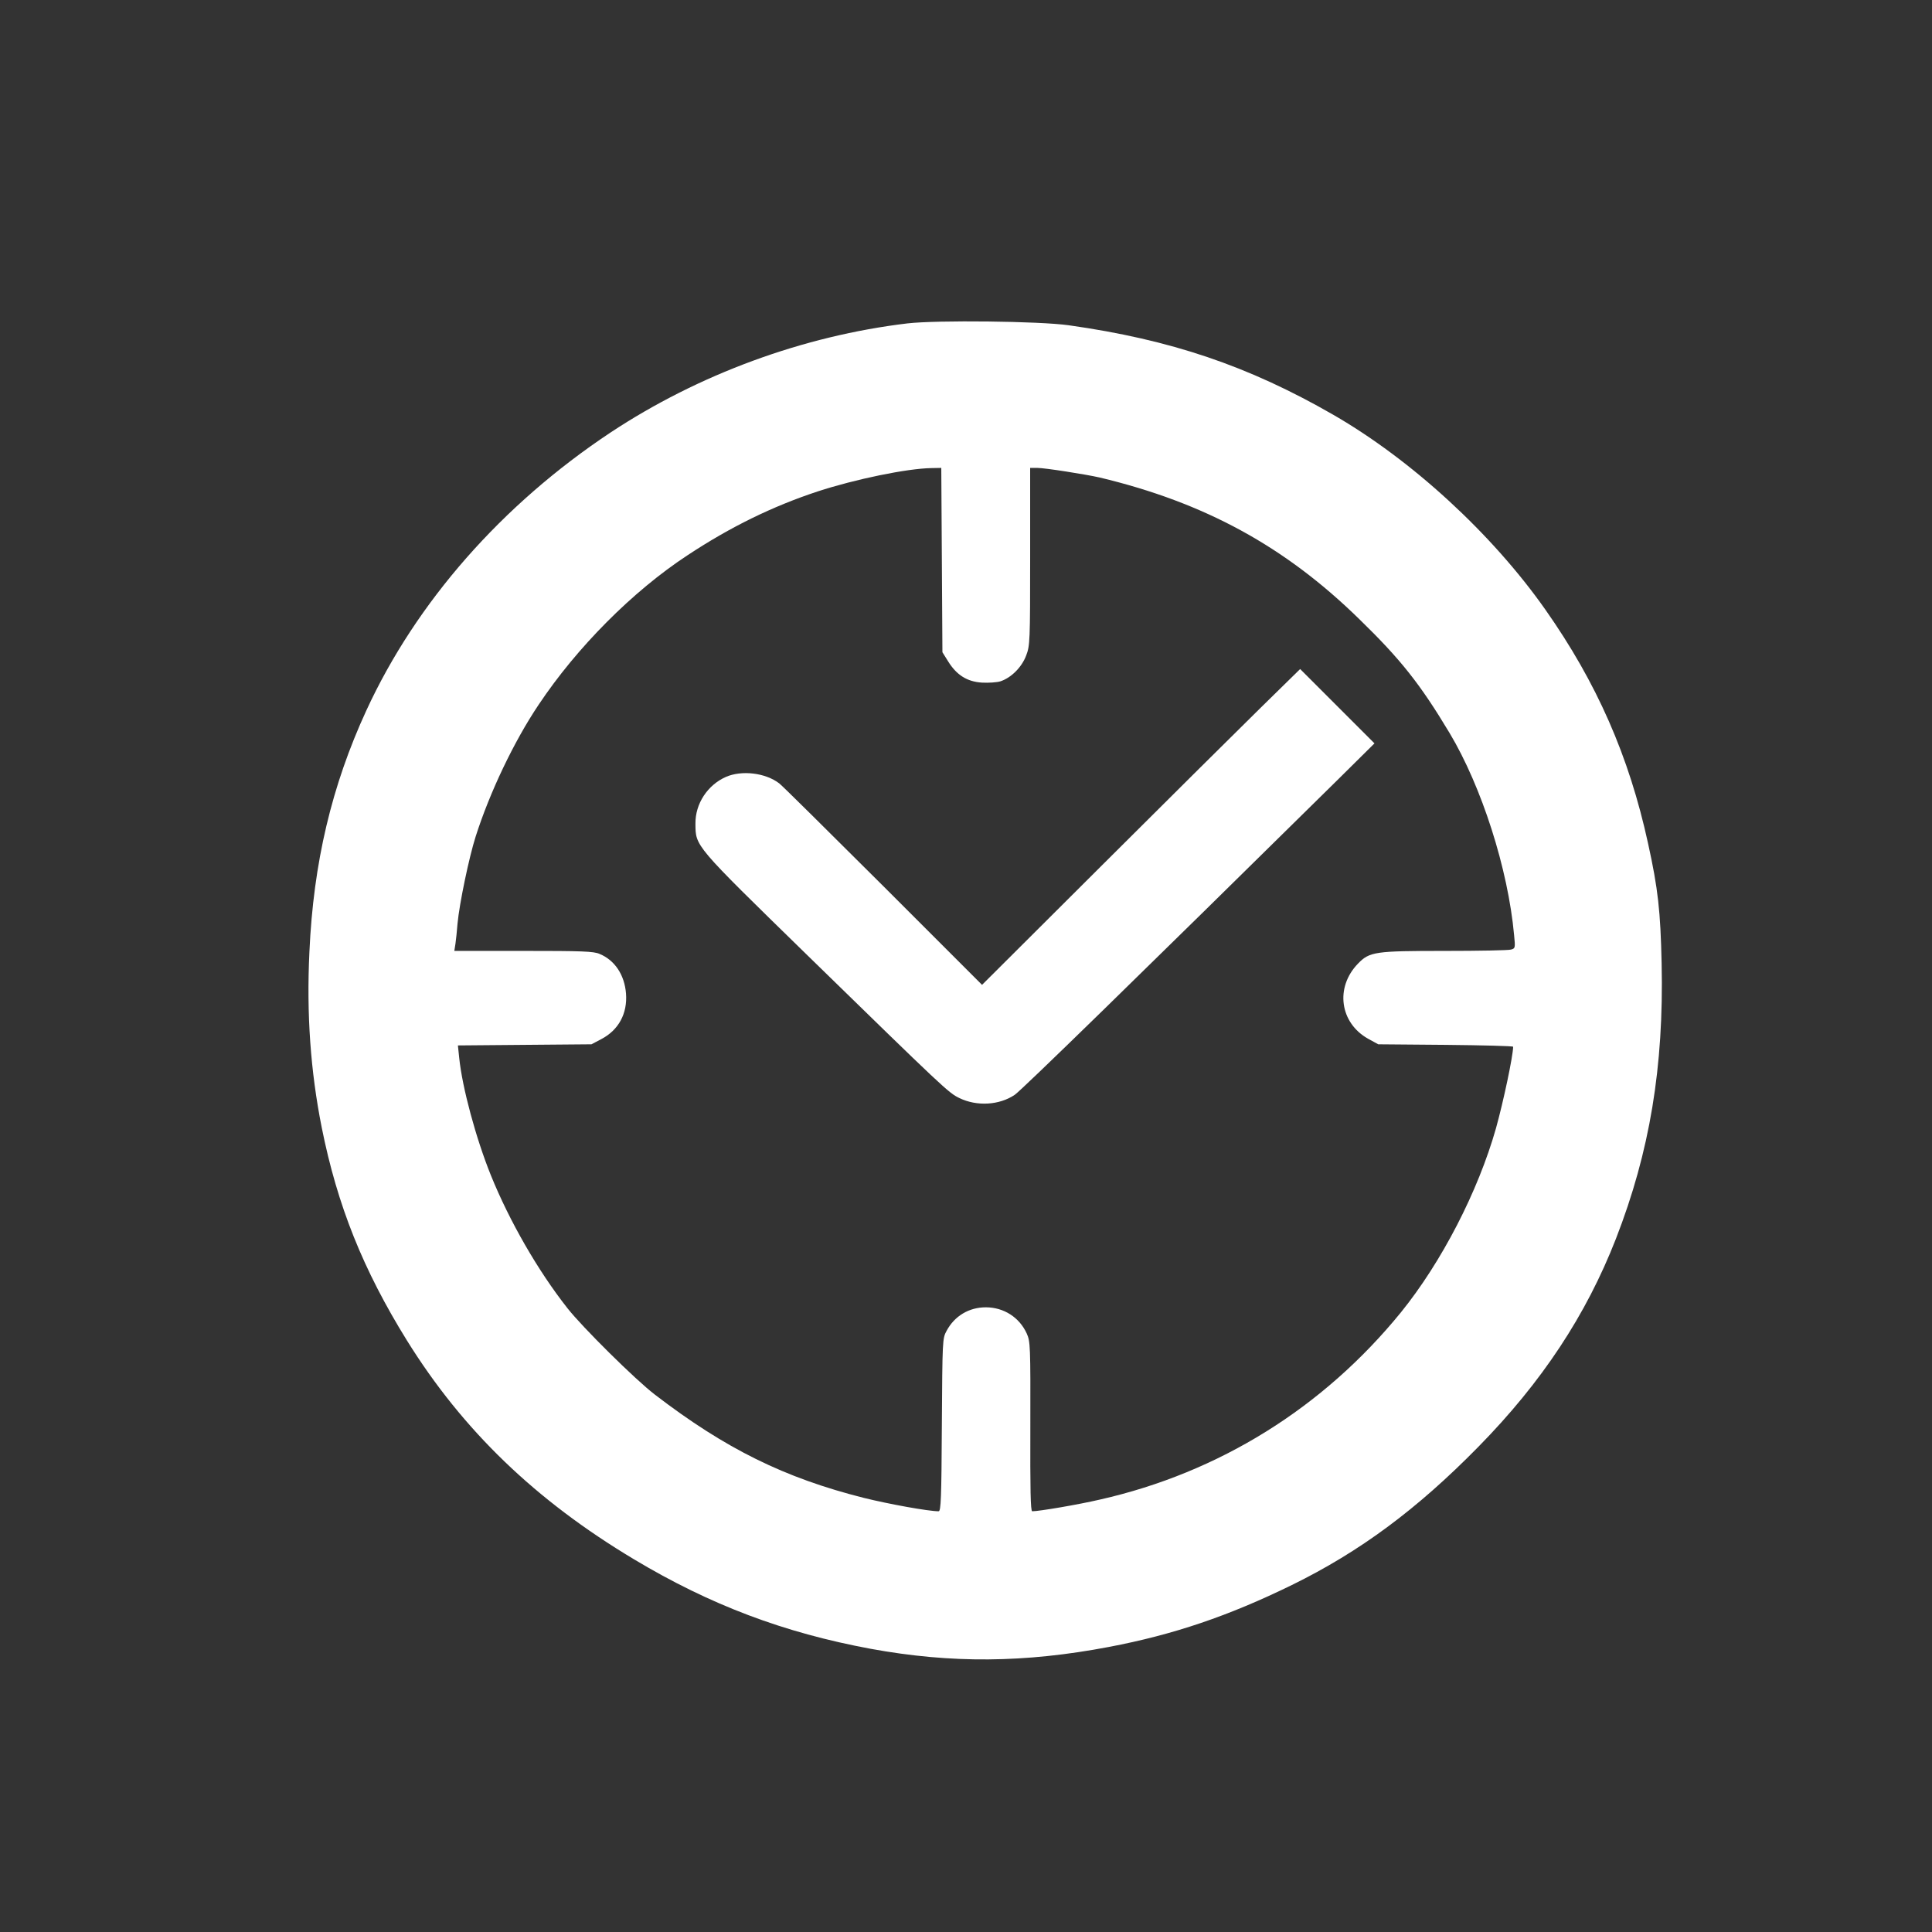 <?xml version="1.0" standalone="no"?>
<!DOCTYPE svg PUBLIC "-//W3C//DTD SVG 20010904//EN"
 "http://www.w3.org/TR/2001/REC-SVG-20010904/DTD/svg10.dtd">
<svg version="1.0" xmlns="http://www.w3.org/2000/svg"
 width="1024pt" height="1024pt" viewBox="0 0 1024 1024"
 preserveAspectRatio="xMidYMid meet">

<rect x="0" y="0" width="1024" height="1024" fill="#333333" stroke="none"/>

<g transform="translate(0,1024) scale(0.1,-0.1)"
fill="#ffffff" stroke="none">
<path d="M4810 8526 c-553 -66 -1108 -270 -1575 -579 -575 -382 -1029 -899
-1293 -1472 -184 -399 -281 -809 -302 -1279 -16 -331 6 -634 65 -931 83 -415
220 -756 452 -1130 296 -476 681 -847 1204 -1160 404 -242 795 -389 1254 -474
426 -78 816 -75 1263 10 342 65 634 164 969 328 361 177 664 402 988 732 338
344 572 699 730 1104 179 460 254 911 242 1458 -6 277 -19 397 -72 637 -101
463 -272 852 -545 1240 -283 402 -709 793 -1124 1032 -450 259 -862 398 -1401
474 -155 22 -699 28 -855 10z m182 -1254 l3 -489 30 -48 c45 -73 101 -108 179
-113 35 -2 80 1 99 7 57 19 113 75 136 137 20 52 21 74 21 524 l0 470 38 0
c40 0 256 -34 331 -51 556 -133 982 -365 1377 -752 217 -211 321 -342 477
-602 170 -284 310 -720 342 -1071 7 -69 6 -71 -17 -77 -12 -4 -170 -7 -349 -7
-371 0 -400 -4 -461 -67 -123 -126 -97 -315 54 -399 l53 -29 358 -3 c196 -2
357 -6 357 -10 -1 -51 -51 -288 -91 -432 -95 -335 -288 -709 -504 -976 -411
-505 -963 -849 -1595 -992 -116 -27 -322 -62 -359 -62 -9 0 -11 115 -10 449 1
426 0 451 -19 493 -39 86 -122 139 -217 139 -89 0 -166 -46 -208 -125 -22 -40
-22 -49 -25 -499 -2 -388 -5 -457 -17 -457 -54 0 -264 38 -397 71 -420 106
-733 260 -1108 548 -102 78 -384 357 -463 458 -156 198 -307 461 -405 703 -80
198 -152 466 -168 622 l-7 67 354 3 354 3 53 28 c91 48 138 135 130 241 -8
100 -60 177 -140 210 -31 14 -95 16 -404 16 l-366 0 6 38 c3 20 8 69 11 107
10 107 61 351 96 461 75 235 203 504 334 699 203 304 498 601 789 792 227 150
450 259 689 338 199 65 474 122 604 124 l52 1 3 -488z"/>
<path d="M6683 6490 c-114 -112 -494 -489 -843 -837 l-635 -633 -525 525
c-289 288 -536 533 -550 543 -73 56 -199 71 -283 34 -97 -43 -162 -142 -161
-247 1 -122 -10 -109 587 -692 734 -716 754 -735 812 -763 93 -45 211 -38 293
17 40 28 654 627 1707 1665 l200 198 -197 197 -197 197 -208 -204z"/>
</g>
</svg>
